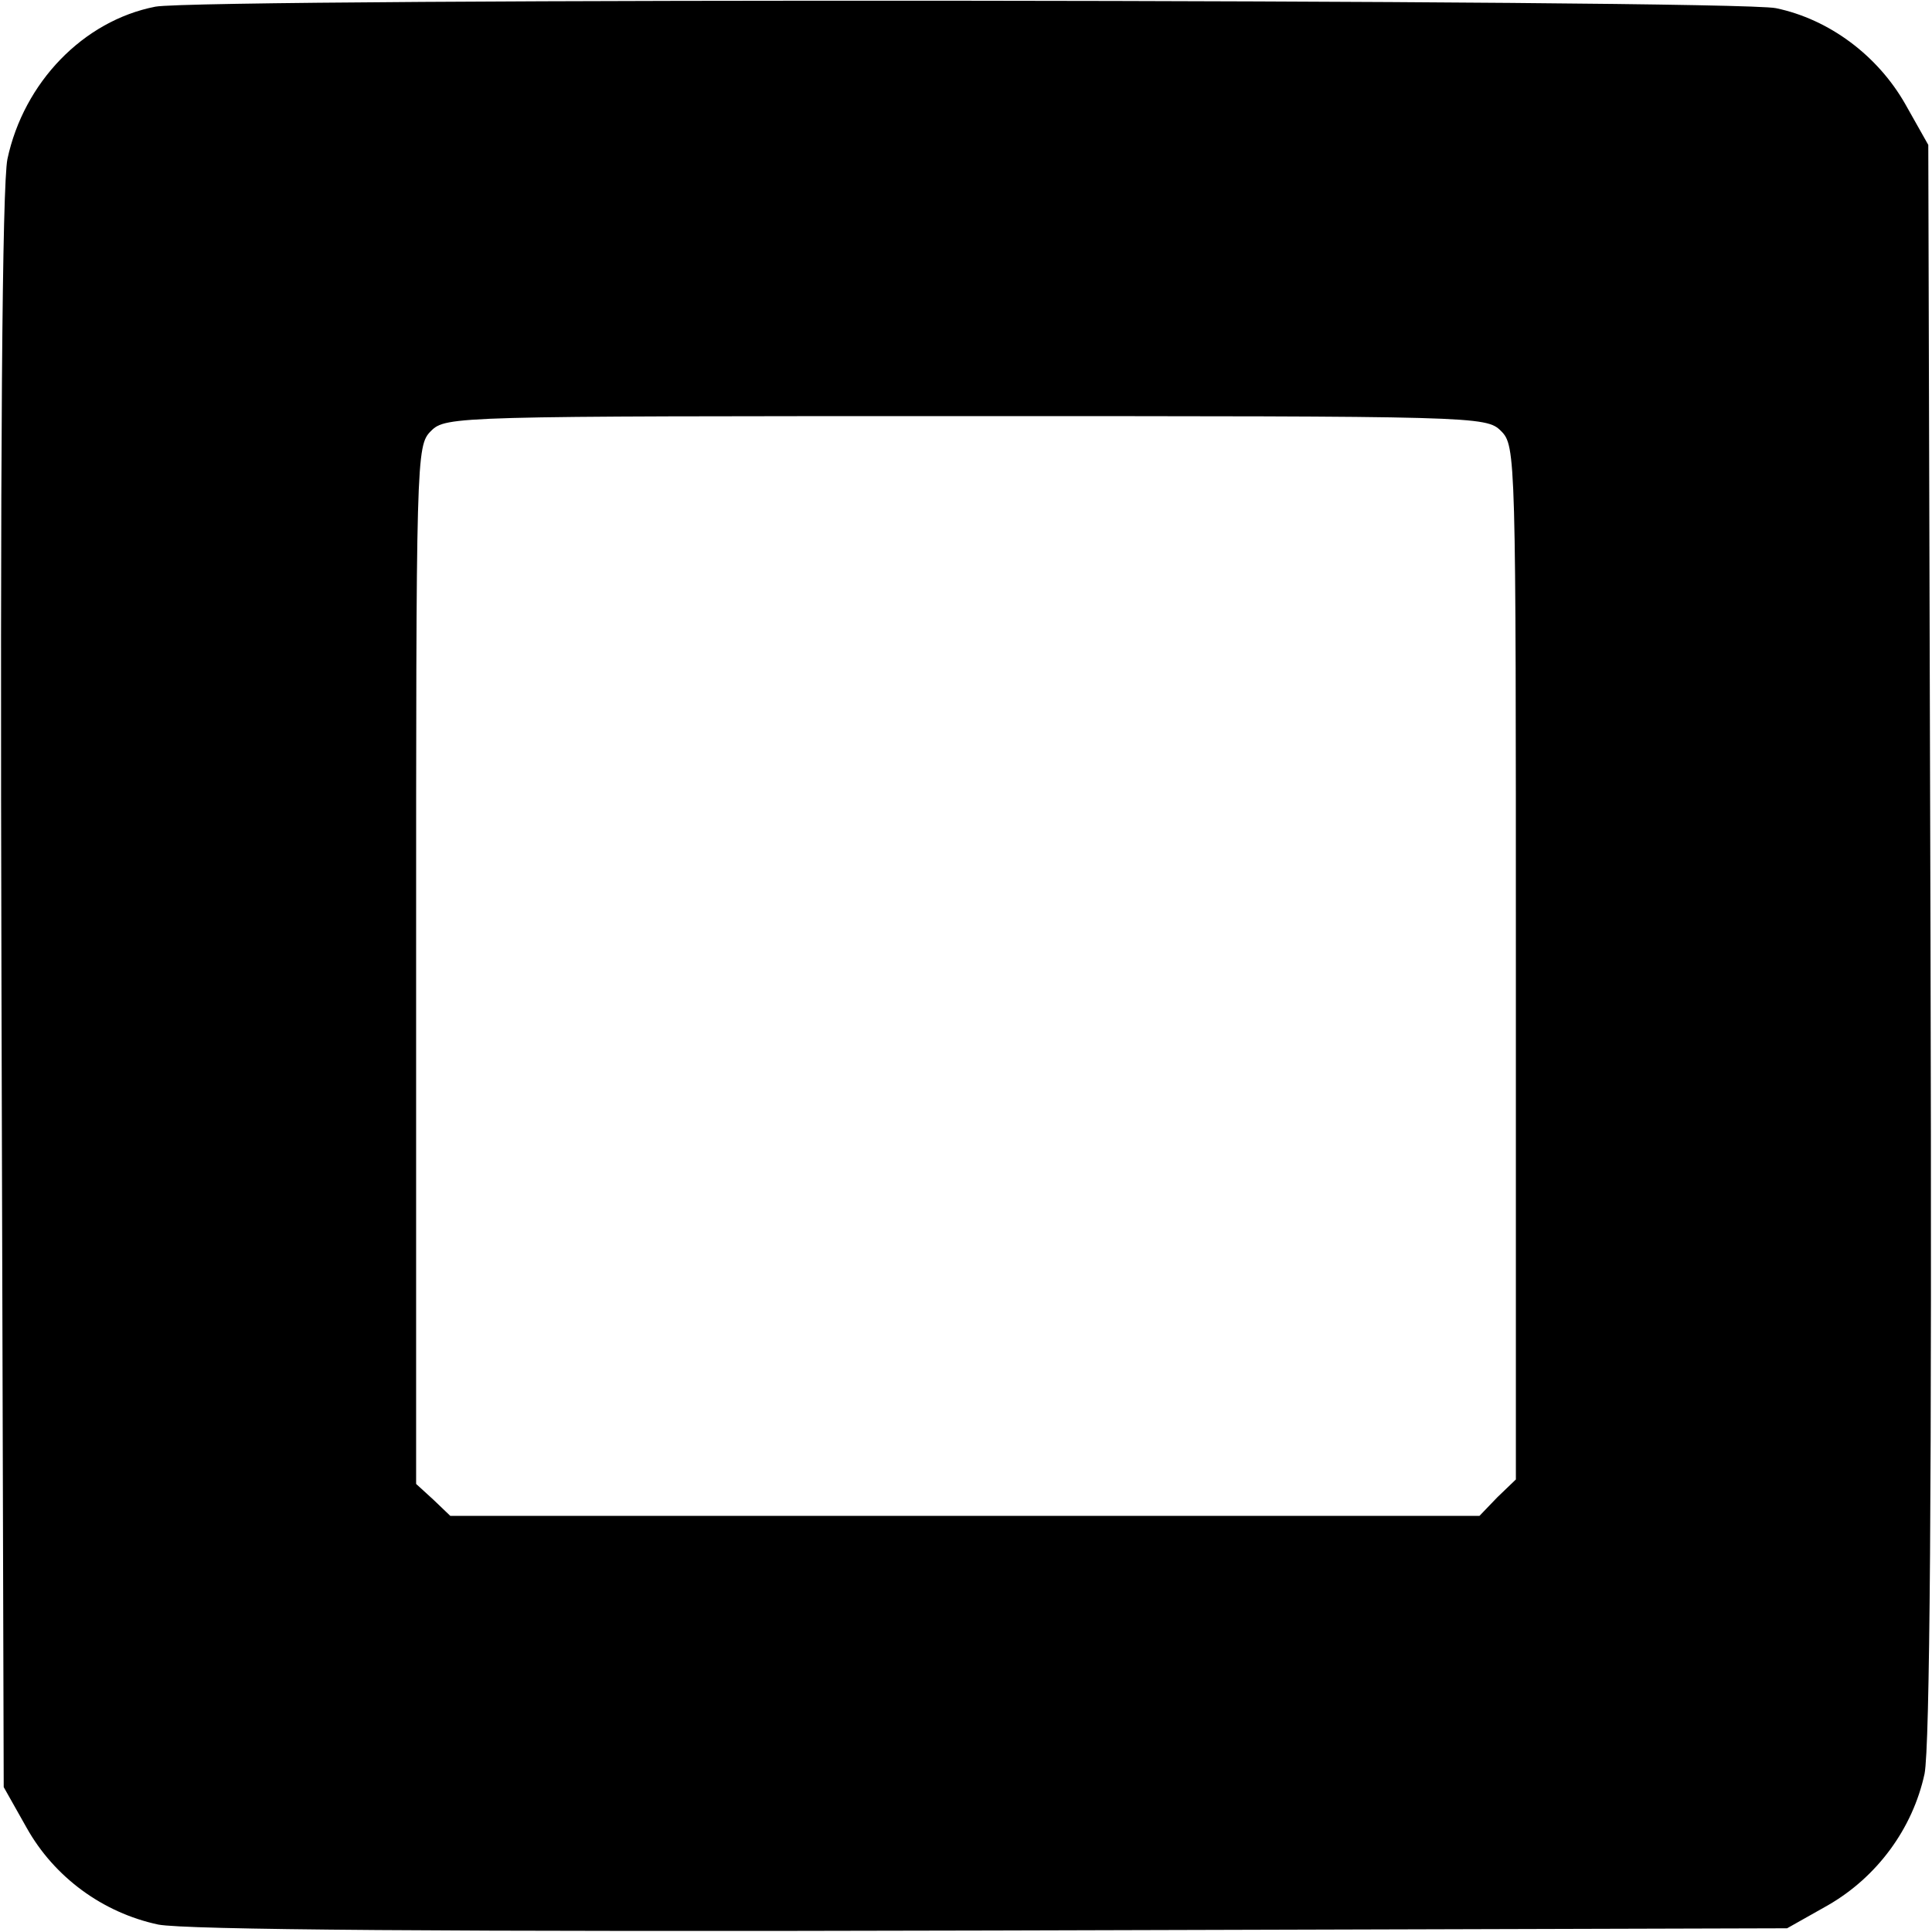 <?xml version="1.0" standalone="no"?>
<!DOCTYPE svg PUBLIC "-//W3C//DTD SVG 20010904//EN"
 "http://www.w3.org/TR/2001/REC-SVG-20010904/DTD/svg10.dtd">
<svg version="1.0" xmlns="http://www.w3.org/2000/svg"
 width="260pt" height="260pt" viewBox="0 0 260 260"
 preserveAspectRatio="xMidYMid meet">
<g transform="translate(0,260) scale(0.1,-0.1)"
fill="#000000" stroke="none">
<path d="M209 2591 c-97 -19 -177 -102 -199 -205 -7 -35 -10 -389 -8 -1121 l3
-1070 31 -55 c37 -66 102 -114 177 -130 37 -7 376 -10 1122 -8 l1070 3 55 31
c66 38 114 103 130 177 7 37 10 376 8 1122 l-3 1070 -31 55 c-37 65 -102 114
-174 129 -57 12 -2119 14 -2181 2z m1811 -571 c20 -20 20 -33 20 -715 l0 -696
-25 -24 -24 -25 -692 0 -693 0 -23 22 -23 21 0 699 c0 685 0 698 20 718 20 20
33 20 720 20 687 0 700 0 720 -20z"/>
</g>
</svg>
